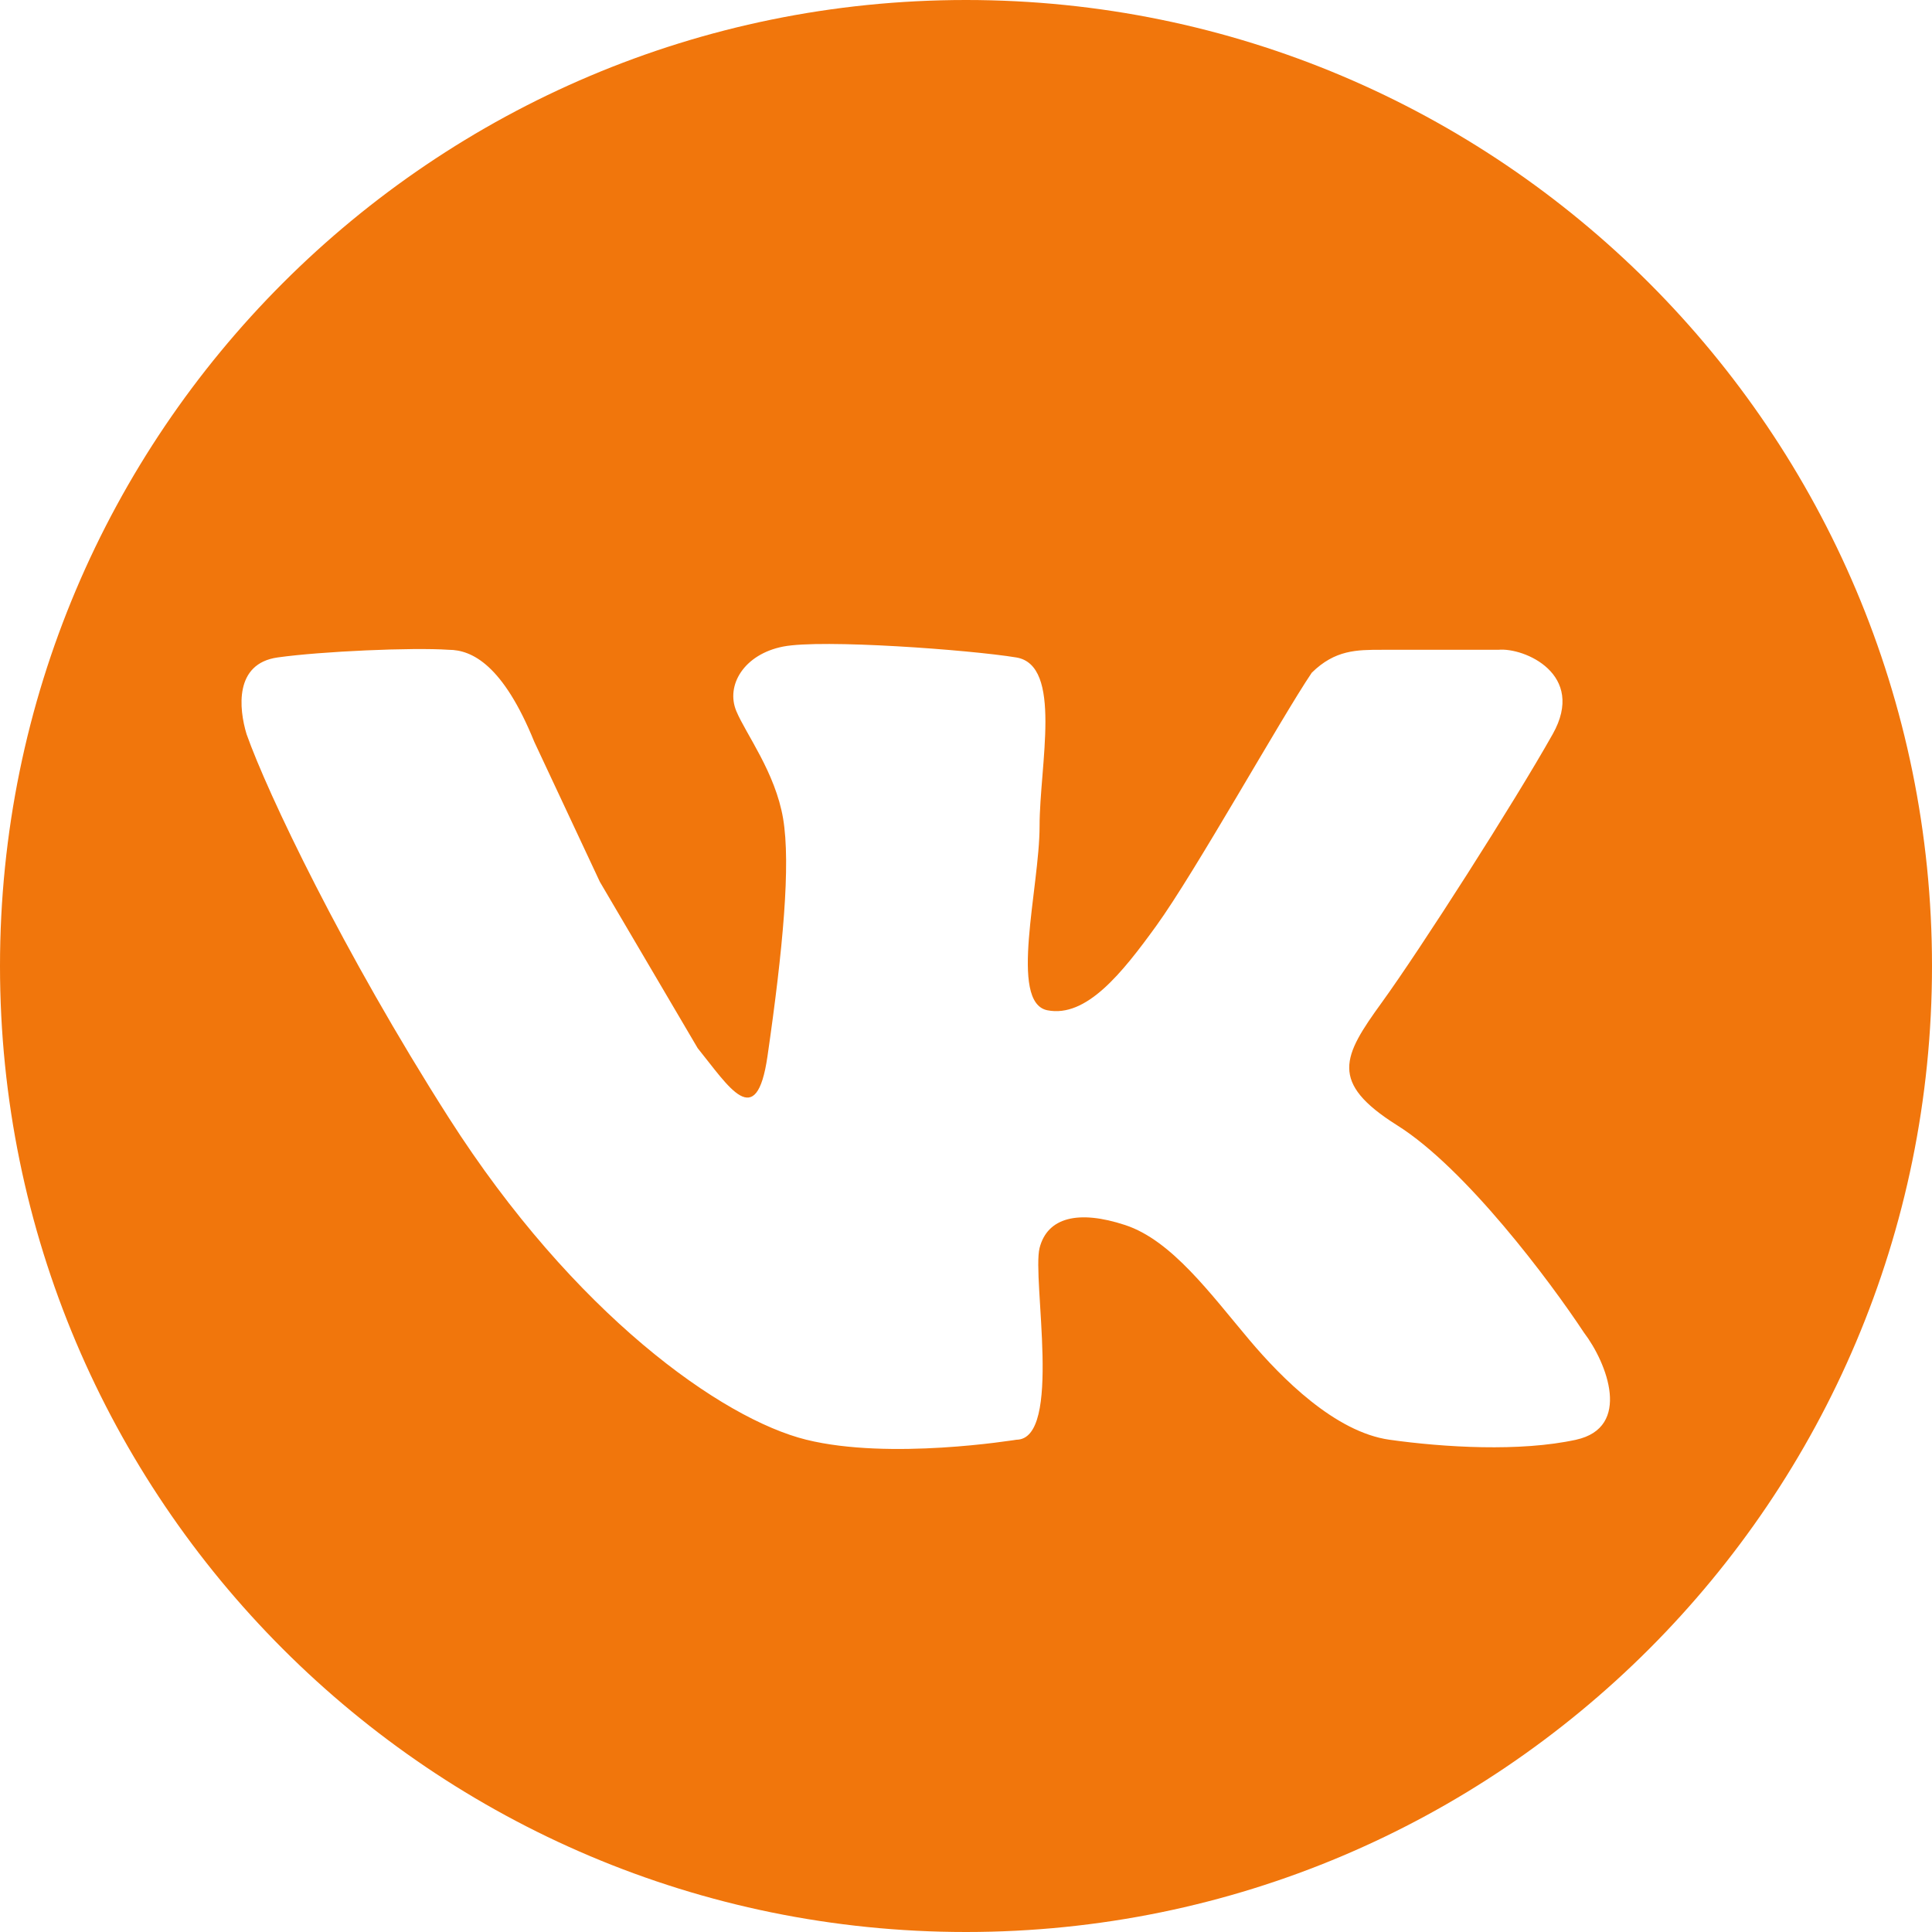 <?xml version="1.0" encoding="UTF-8"?> <svg xmlns="http://www.w3.org/2000/svg" width="24" height="24" viewBox="0 0 24 24" fill="none"><path d="M12 0C18.627 0 24 5.373 24 12C24 18.627 18.627 24 12 24C5.373 24 0 18.627 0 12C0 5.373 5.373 0 12 0ZM12.624 8.167C12.044 8.072 10.211 7.937 9.728 8.032C9.245 8.127 9.012 8.511 9.147 8.834C9.267 9.12 9.631 9.596 9.728 10.168C9.824 10.739 9.727 11.787 9.534 13.121C9.396 14.074 9.053 13.497 8.667 13.021L7.452 10.955L6.637 9.215C6.25 8.262 5.864 8.072 5.574 8.072C5.124 8.041 3.99 8.091 3.449 8.167C2.909 8.243 2.967 8.803 3.063 9.12C3.321 9.851 4.261 11.826 5.574 13.884C7.133 16.326 8.969 17.626 10.017 17.885C11.055 18.141 12.596 17.889 12.624 17.885C13.204 17.885 12.818 15.884 12.914 15.503C13.011 15.122 13.397 15.027 13.977 15.218C14.556 15.408 15.039 16.075 15.521 16.646C15.92 17.119 16.585 17.79 17.261 17.885C17.937 17.98 18.883 18.037 19.578 17.885C20.273 17.732 19.965 16.933 19.675 16.552C19.256 15.917 18.206 14.512 17.356 13.979C16.507 13.445 16.681 13.122 17.164 12.455C17.647 11.788 18.805 9.978 19.288 9.12C19.708 8.375 18.934 8.041 18.612 8.072H17.164C16.855 8.072 16.584 8.072 16.295 8.357C15.909 8.929 14.846 10.835 14.363 11.502C13.936 12.092 13.494 12.645 13.011 12.55C12.528 12.454 12.914 11.026 12.914 10.264C12.914 9.502 13.204 8.262 12.624 8.167Z" fill="#F1760C"></path></svg> 